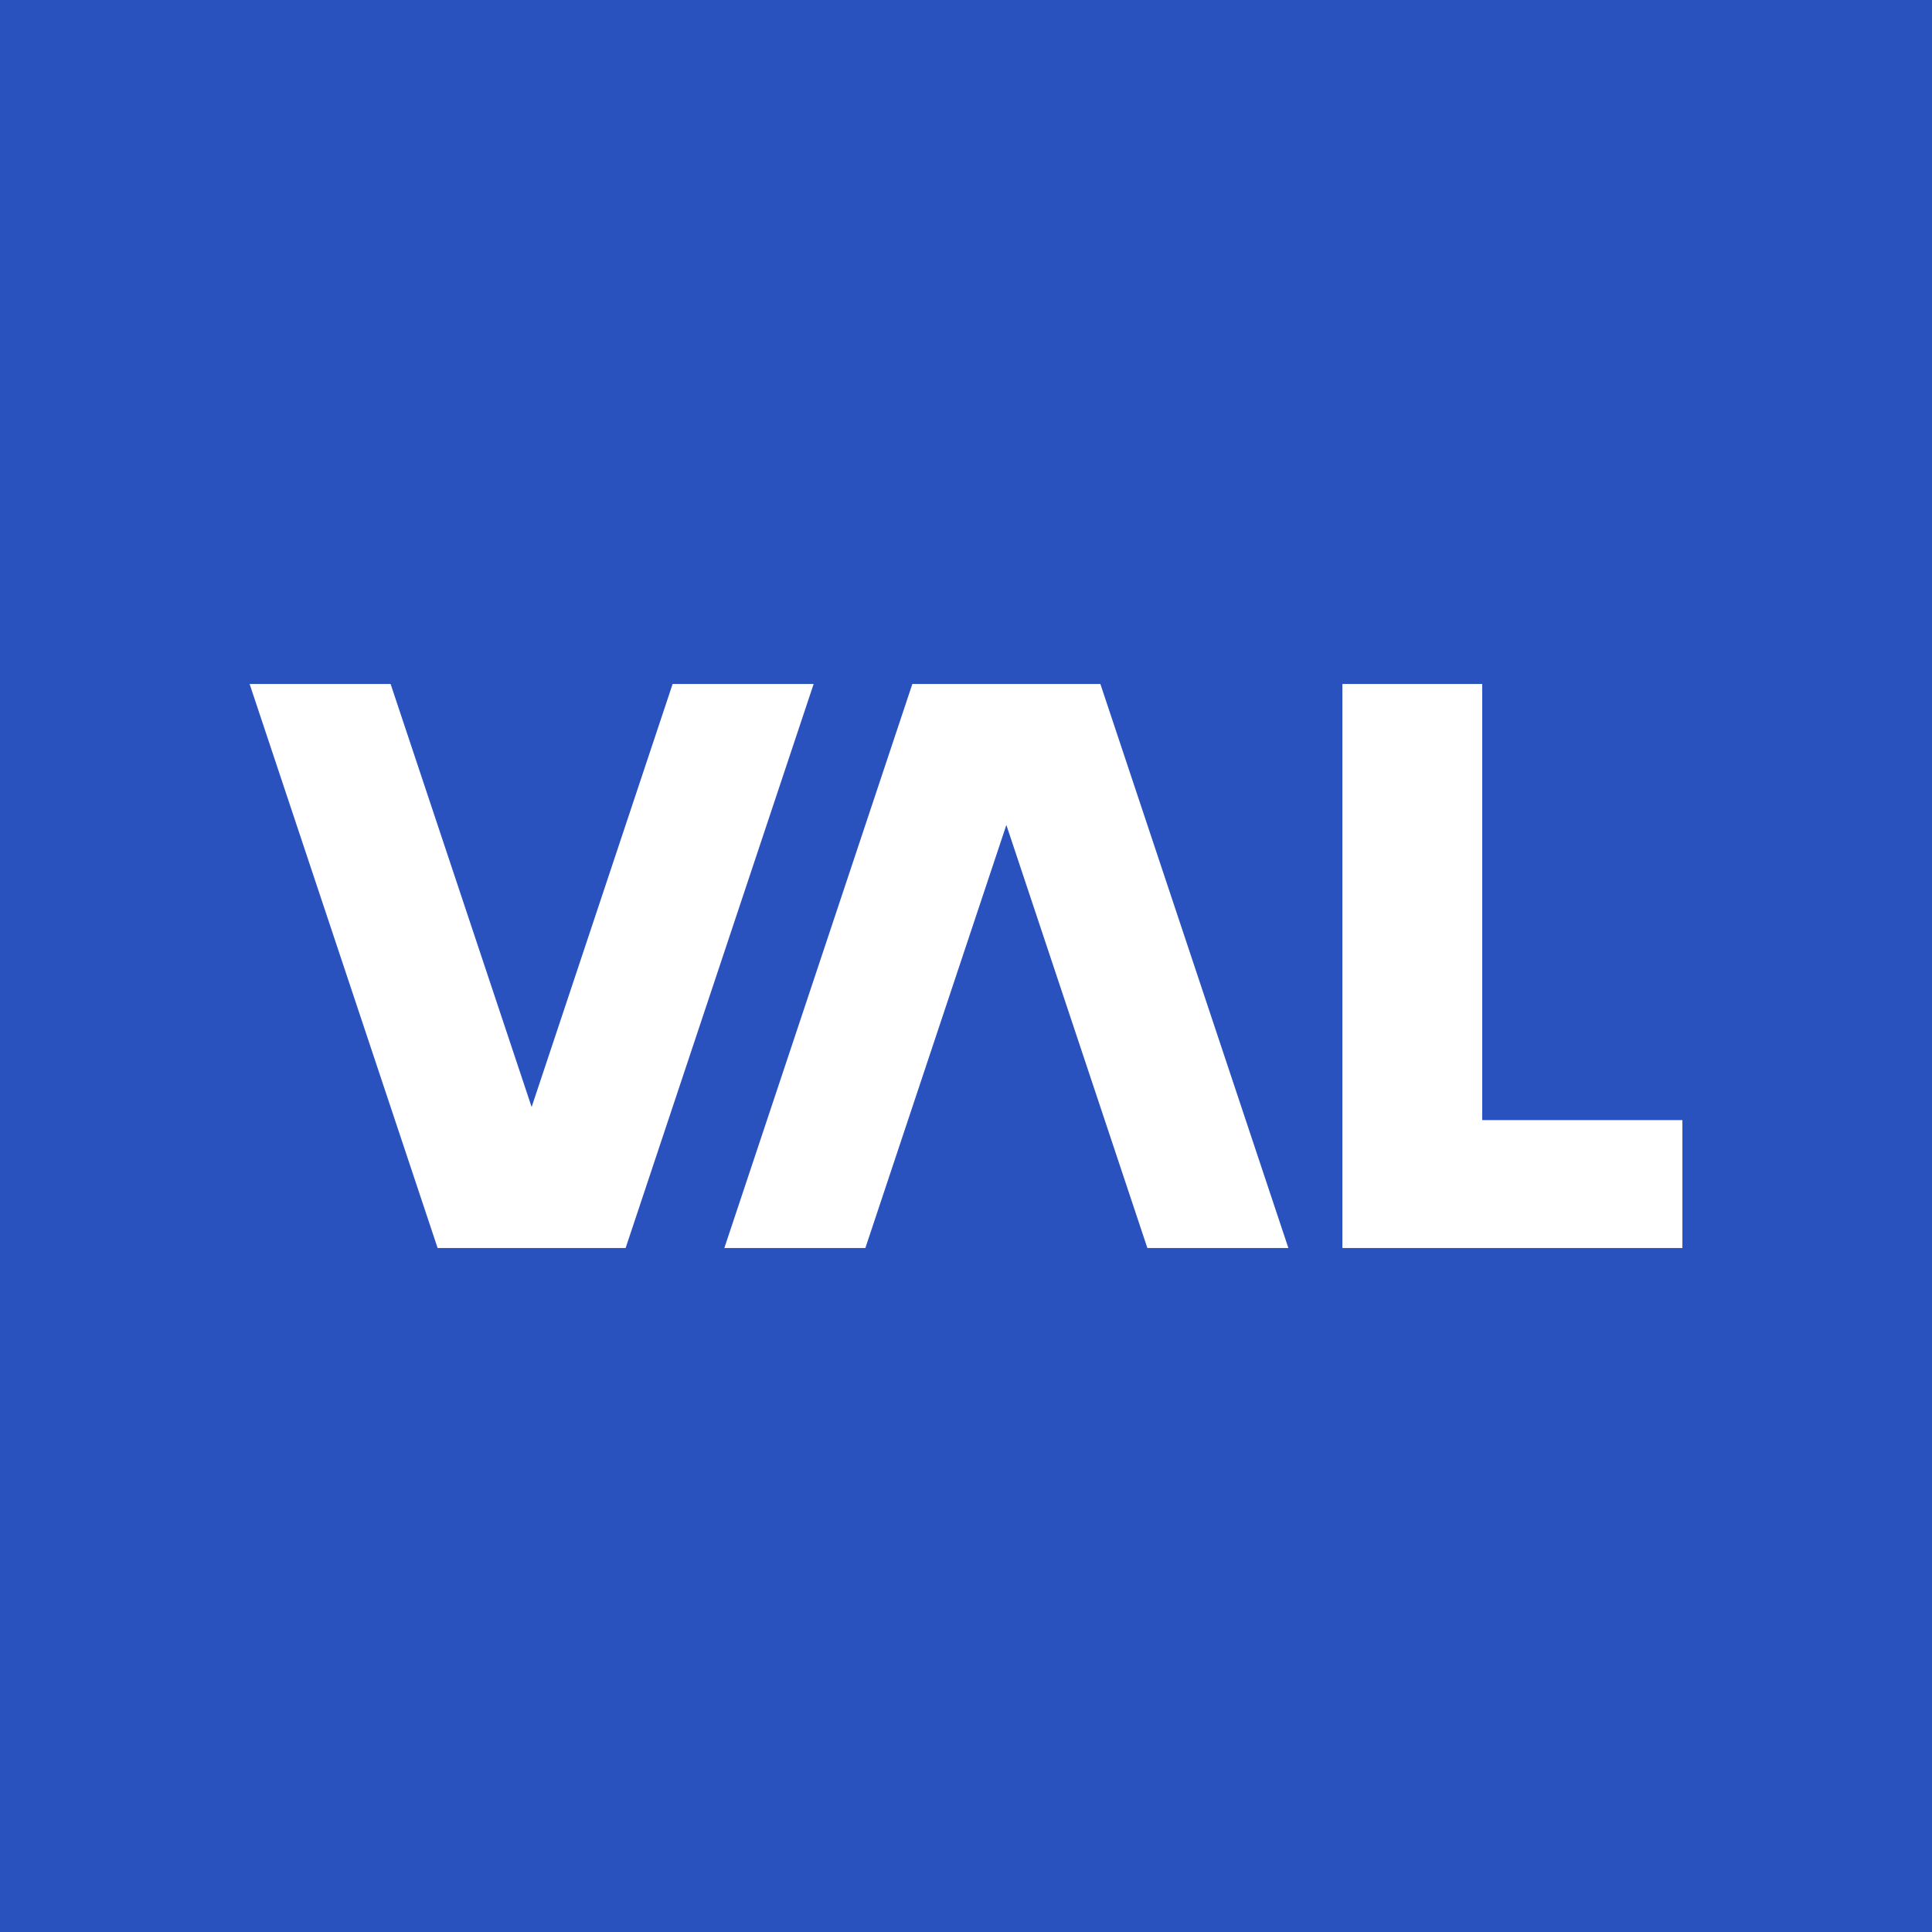 <?xml version="1.0" encoding="UTF-8"?>
<svg xmlns="http://www.w3.org/2000/svg" id="Layer_1" data-name="Layer 1" viewBox="0 0 1000 1000">
  <defs>
    <style>
      .cls-1 {
        fill: #fff;
      }

      .cls-1, .cls-2 {
        stroke-width: 0px;
      }

      .cls-2 {
        fill: #2a52be;
      }
    </style>
  </defs>
  <rect class="cls-2" x="-22.88" width="1022.88" height="1000"></rect>
  <g>
    <polygon class="cls-1" points="129.2 354.03 202.18 354.03 275.17 572.99 348.15 354.03 421.14 354.03 323.82 645.97 226.51 645.97 129.2 354.03"></polygon>
    <polygon class="cls-1" points="666.86 645.97 593.88 645.97 520.89 427.01 447.91 645.97 374.92 645.97 472.23 354.03 569.55 354.03 666.86 645.97"></polygon>
    <path class="cls-1" d="m694.82,354.03h72.37v225.74h103.62v66.2h-175.99v-291.94Z"></path>
  </g>
</svg>
